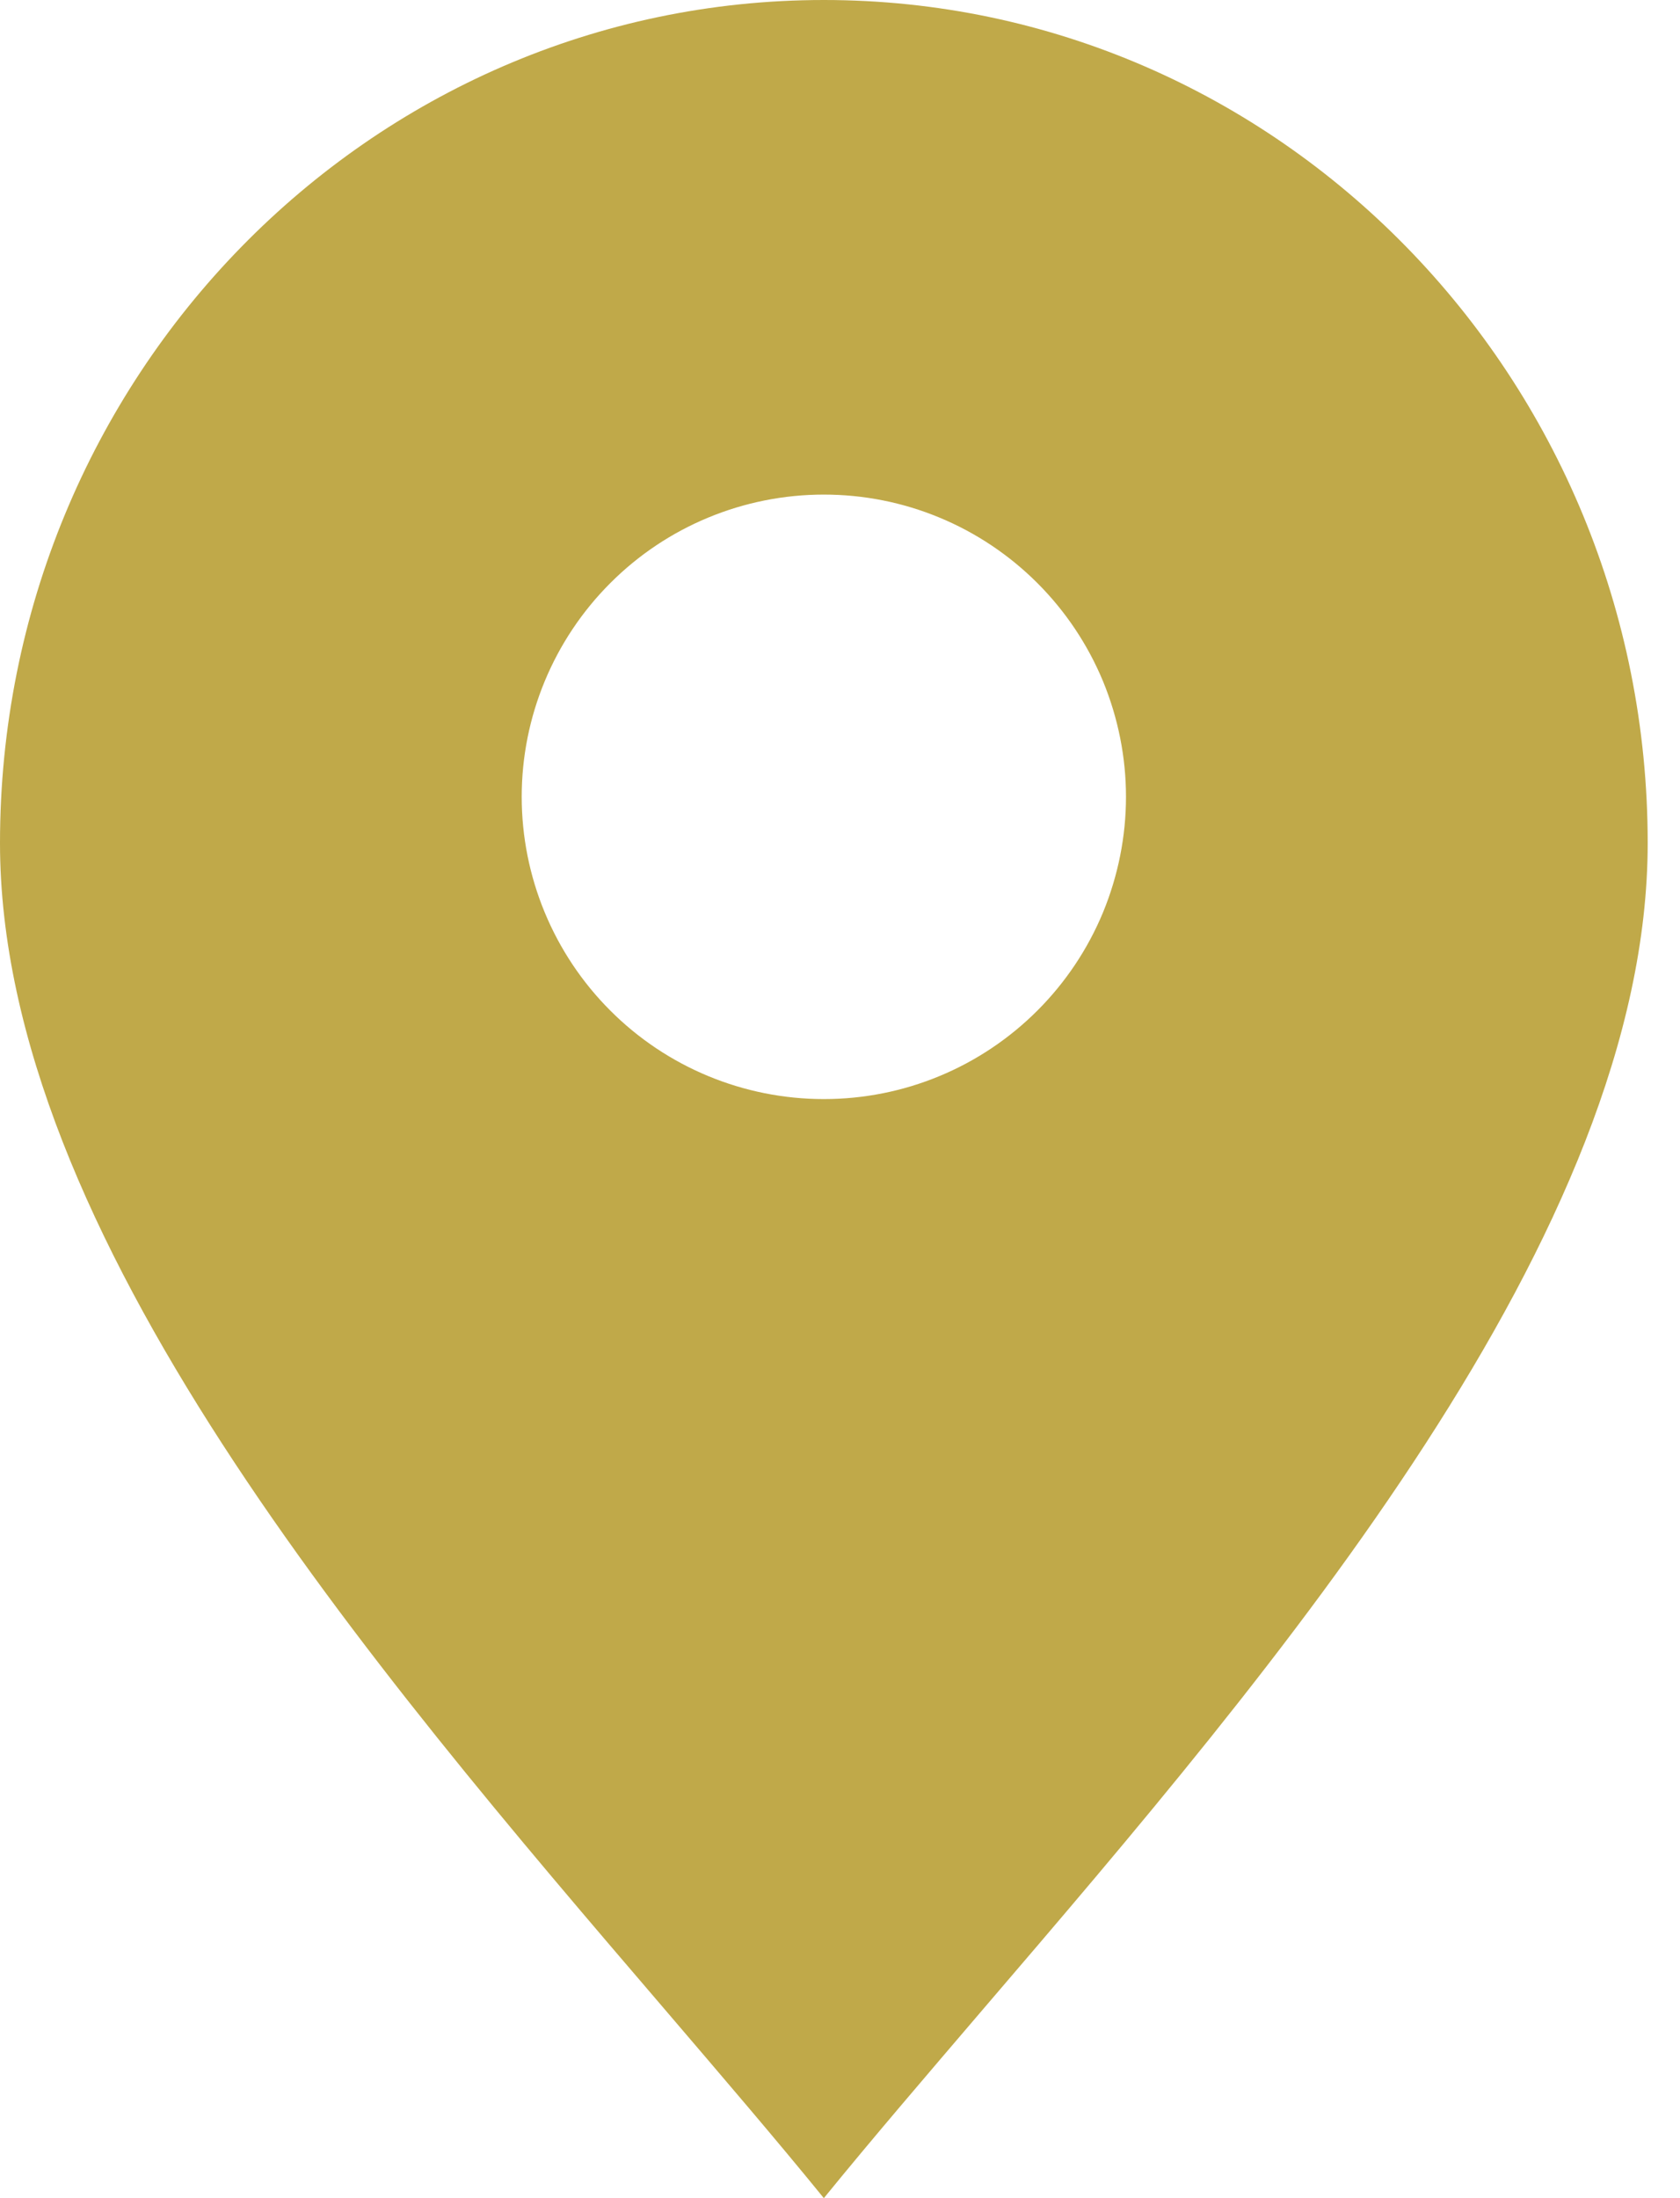 <?xml version="1.0" encoding="UTF-8"?> <svg xmlns="http://www.w3.org/2000/svg" width="13" height="17" viewBox="0 0 13 17" fill="none"><path fill-rule="evenodd" clip-rule="evenodd" d="M7.607 15.539C9.879 12.888 12.75 9.535 12.75 6.52C12.75 2.92 9.896 0 6.375 0C2.854 0 0 2.92 0 6.52C0 9.535 2.871 12.888 5.143 15.539C5.585 16.056 6.004 16.544 6.375 17C6.746 16.544 7.165 16.056 7.607 15.539ZM6.375 8.5C6.682 8.5 6.986 8.44 7.27 8.322C7.553 8.205 7.811 8.032 8.028 7.815C8.245 7.598 8.417 7.341 8.535 7.057C8.652 6.773 8.713 6.469 8.713 6.162C8.713 5.856 8.652 5.552 8.535 5.268C8.417 4.984 8.245 4.727 8.028 4.51C7.811 4.293 7.553 4.12 7.27 4.003C6.986 3.885 6.682 3.825 6.375 3.825C5.755 3.825 5.16 4.071 4.722 4.51C4.284 4.948 4.037 5.543 4.037 6.162C4.037 6.782 4.284 7.377 4.722 7.815C5.16 8.254 5.755 8.5 6.375 8.5Z" fill="#C0A949"></path></svg> 